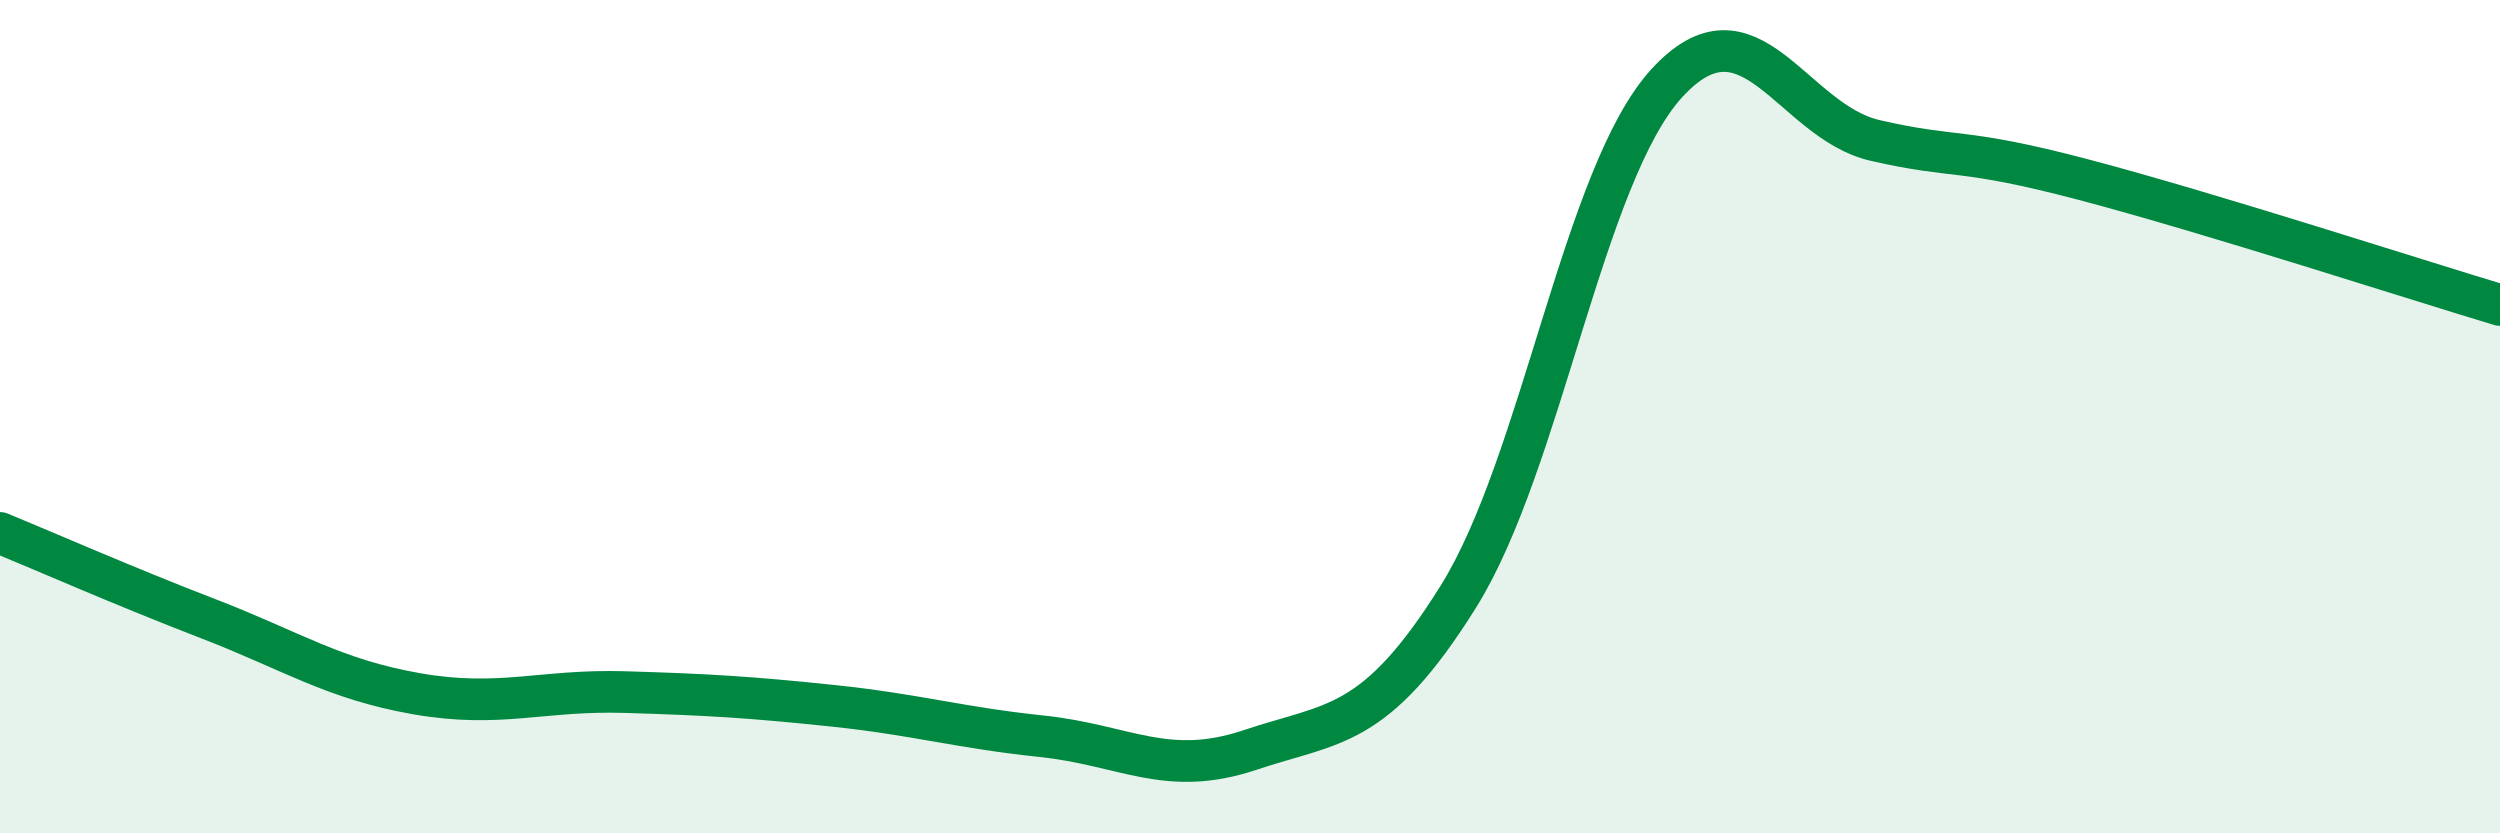
    <svg width="60" height="20" viewBox="0 0 60 20" xmlns="http://www.w3.org/2000/svg">
      <path
        d="M 0,12.79 C 1,13.2 3,14.08 5,14.85 C 7,15.62 8,16.3 10,16.65 C 12,17 13,16.55 15,16.61 C 17,16.67 18,16.73 20,16.94 C 22,17.15 23,17.46 25,17.67 C 27,17.88 28,18.67 30,18 C 32,17.33 33,17.52 35,14.32 C 37,11.12 38,4.19 40,2 C 42,-0.19 43,2.91 45,3.37 C 47,3.83 47,3.52 50,4.31 C 53,5.1 58,6.72 60,7.32L60 20L0 20Z"
        fill="#008740"
        opacity="0.1"
        stroke-linecap="round"
        stroke-linejoin="round"
      />
      <path
        d="M 0,12.79 C 1,13.2 3,14.08 5,14.85 C 7,15.62 8,16.3 10,16.65 C 12,17 13,16.55 15,16.61 C 17,16.67 18,16.73 20,16.94 C 22,17.15 23,17.46 25,17.67 C 27,17.88 28,18.67 30,18 C 32,17.33 33,17.52 35,14.32 C 37,11.12 38,4.19 40,2 C 42,-0.19 43,2.91 45,3.37 C 47,3.83 47,3.52 50,4.31 C 53,5.1 58,6.72 60,7.32"
        stroke="#008740"
        stroke-width="1"
        fill="none"
        stroke-linecap="round"
        stroke-linejoin="round"
      />
    </svg>
  